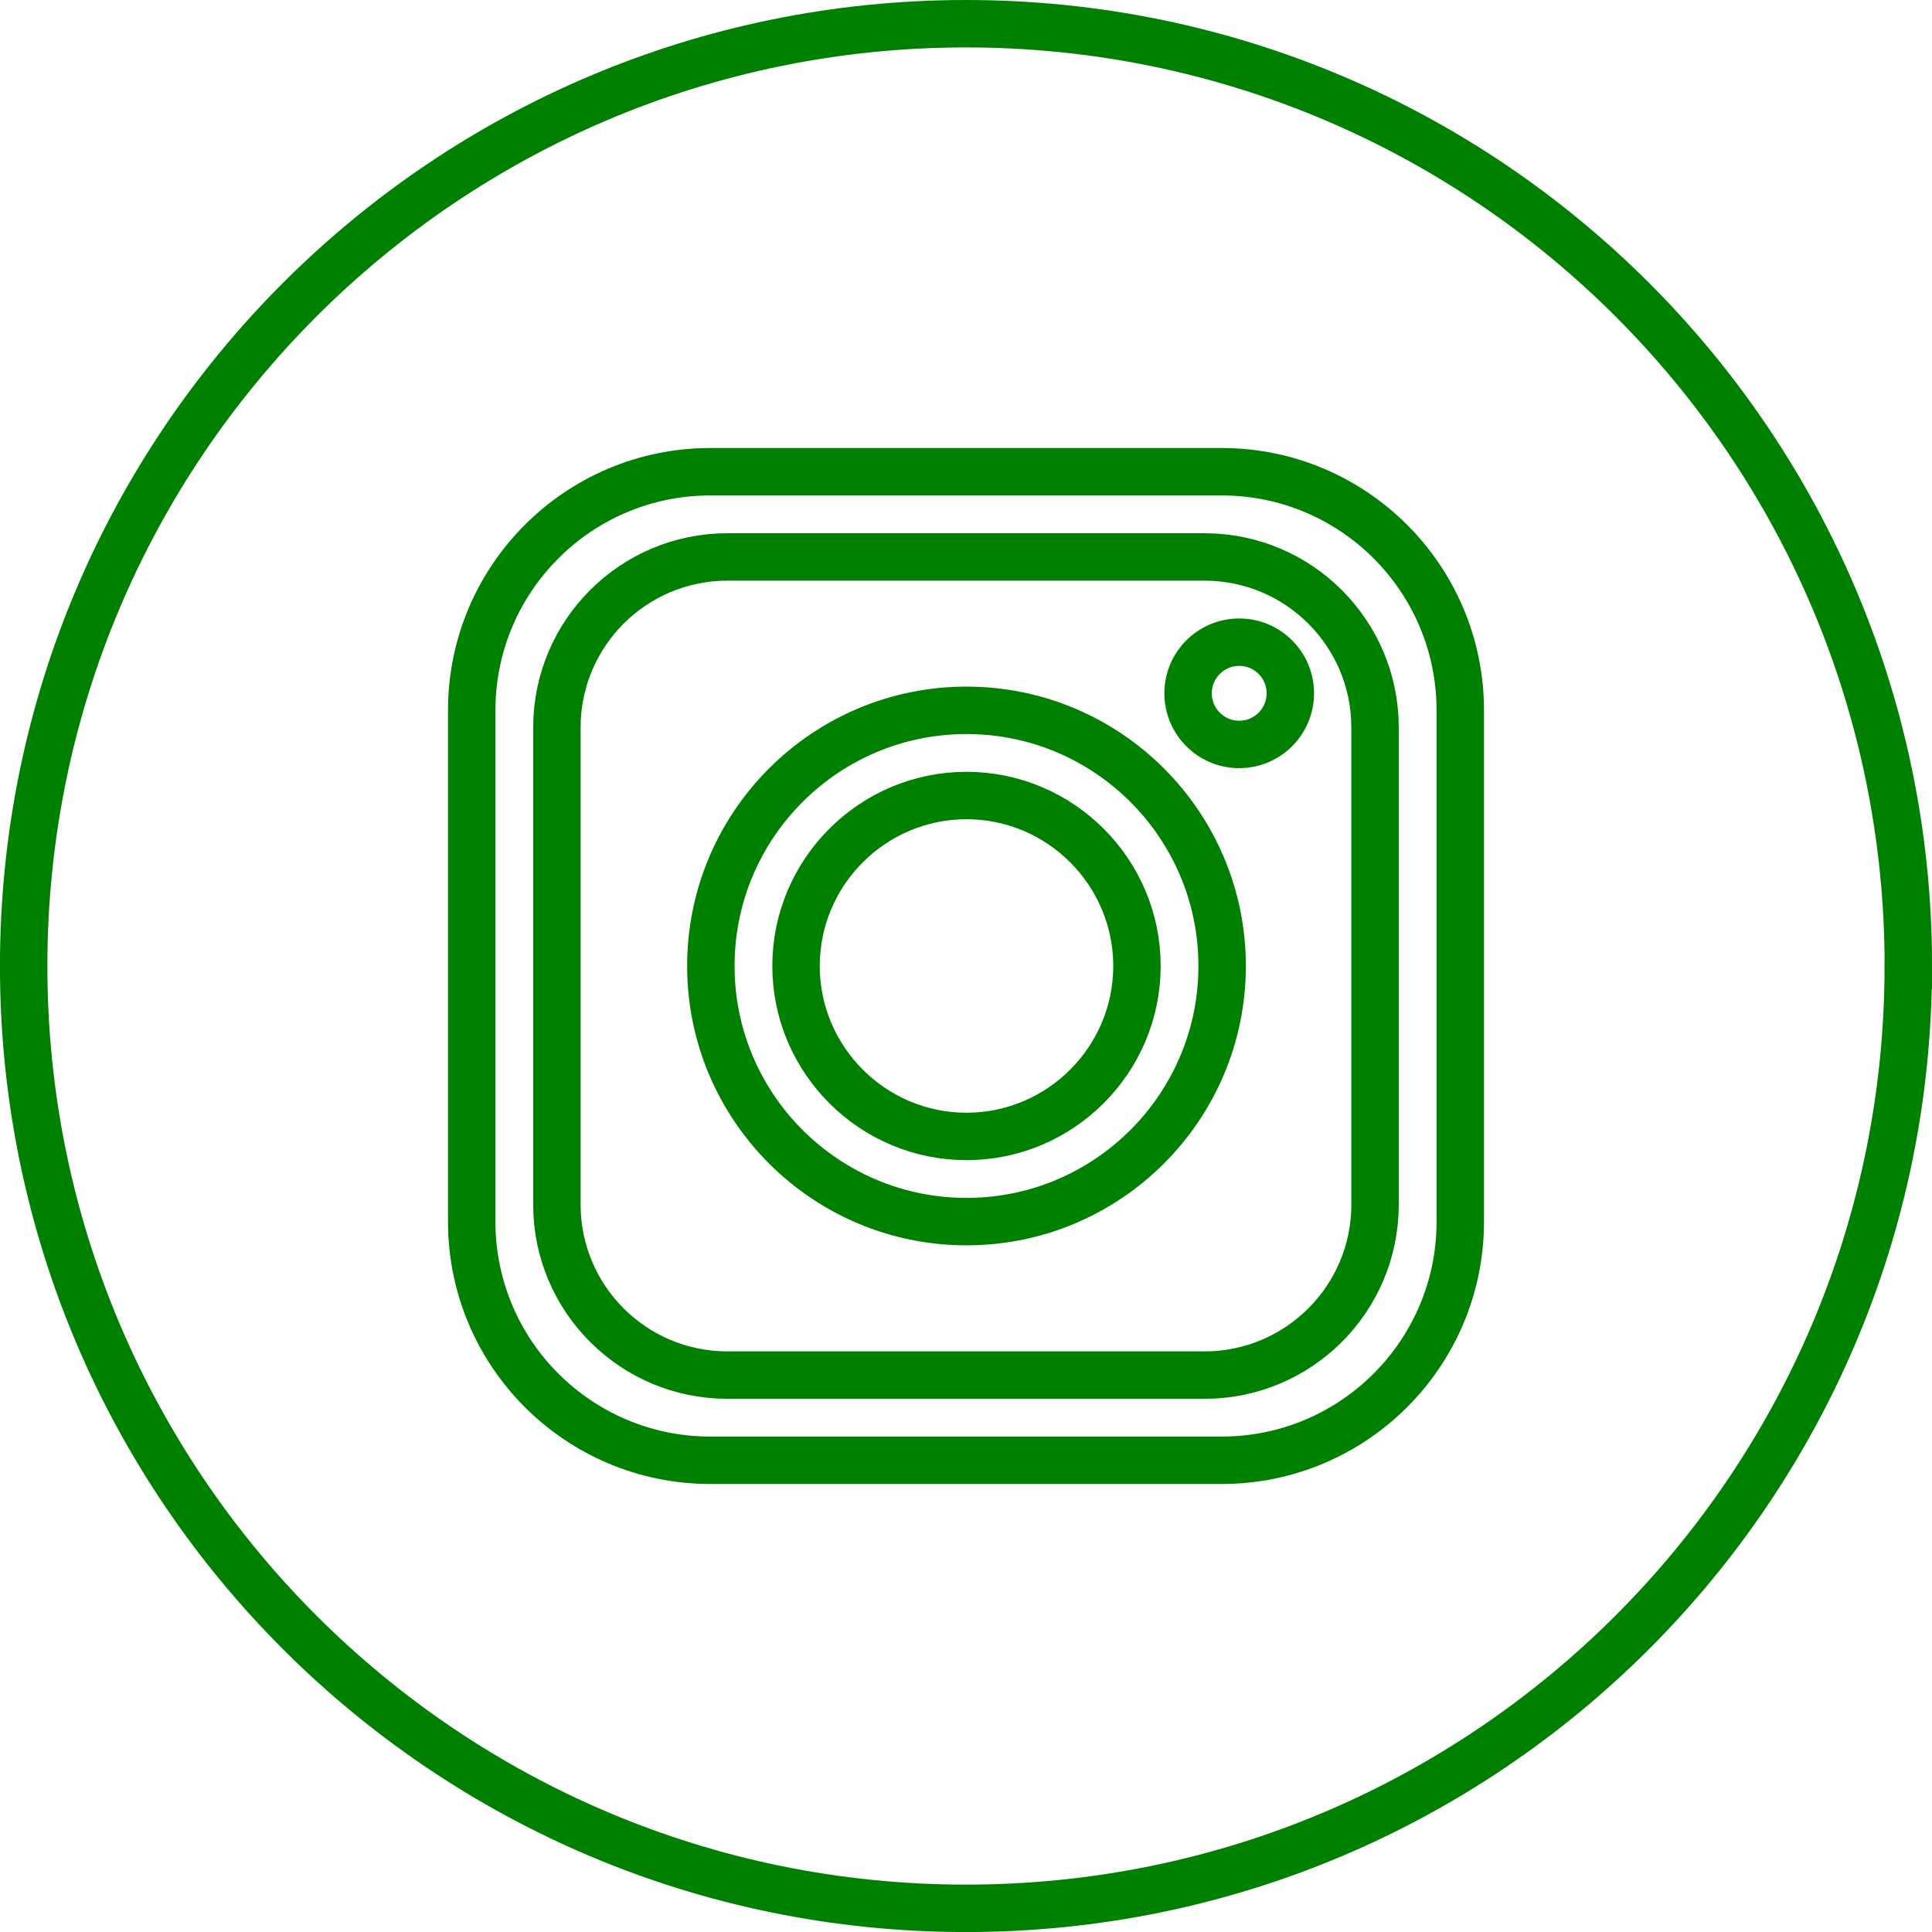 <?xml version="1.0" encoding="UTF-8"?>
<svg id="Layer_2" data-name="Layer 2" xmlns="http://www.w3.org/2000/svg" viewBox="0 0 407.35 407.35">
  <defs>
    <style>
      .cls-1 {
        fill: none;
        stroke: green;
        stroke-miterlimit: 10;
        stroke-width: 10px;
      }
    </style>
  </defs>
  <g id="objects">
    <g>
      <path class="cls-1" d="M402.35,203.68c0,109.73-88.95,198.68-198.68,198.68h0c-109.73,0-198.68-88.95-198.68-198.68h0C5,93.95,93.95,5,203.68,5h0c109.73,0,198.68,88.95,198.68,198.68h0Z"/>
      <path class="cls-1" d="M257.58,99.46h-107.81c-27.78,0-50.31,22.53-50.31,50.31v107.81c0,27.78,22.53,50.31,50.31,50.31h107.81c27.78,0,50.31-22.53,50.31-50.31v-107.81c0-27.78-22.53-50.31-50.31-50.31ZM289.92,253.99c0,19.84-16.1,35.94-35.94,35.94h-100.62c-19.84,0-35.94-16.1-35.94-35.94v-100.62c0-19.84,16.1-35.94,35.94-35.94h100.62c19.84,0,35.94,16.1,35.94,35.94v100.62Z"/>
      <path class="cls-1" d="M203.78,149.77c-29.75,0-53.9,24.15-53.9,53.9s24.15,53.9,53.9,53.9,53.9-24.15,53.9-53.9-24.15-53.9-53.9-53.9ZM203.78,239.61c-19.8,0-35.94-16.14-35.94-35.94s16.14-35.94,35.94-35.94,35.94,16.14,35.94,35.94-16.14,35.94-35.94,35.94Z"/>
      <circle class="cls-1" cx="261.28" cy="146.18" r="10.78"/>
    </g>
  </g>
</svg>